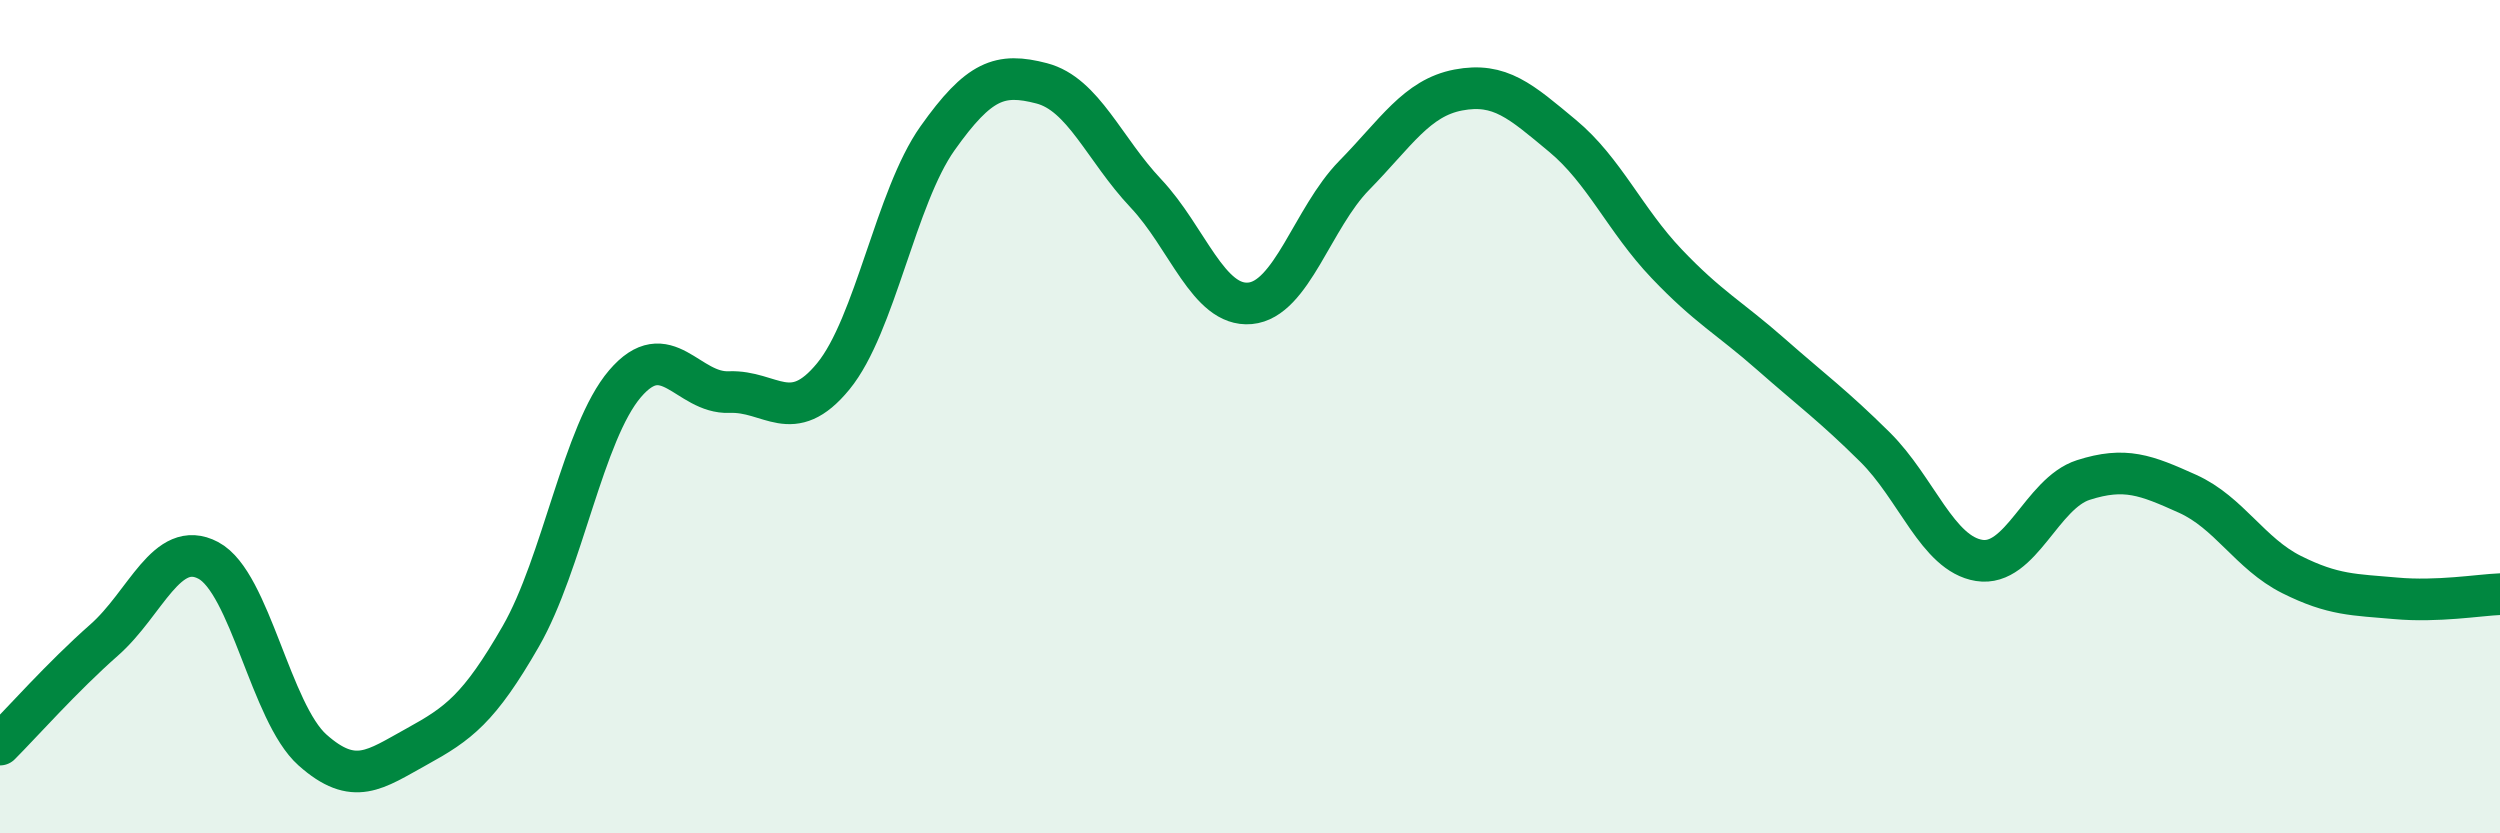 
    <svg width="60" height="20" viewBox="0 0 60 20" xmlns="http://www.w3.org/2000/svg">
      <path
        d="M 0,17.87 C 0.5,17.37 1.5,16.24 2.5,15.36 C 3.5,14.48 4,12.92 5,13.45 C 6,13.98 6.5,17.11 7.5,18 C 8.5,18.89 9,18.47 10,17.92 C 11,17.37 11.5,17.01 12.5,15.27 C 13.5,13.53 14,10.38 15,9.21 C 16,8.04 16.5,9.45 17.5,9.41 C 18.5,9.37 19,10.25 20,9.03 C 21,7.81 21.5,4.73 22.5,3.32 C 23.5,1.91 24,1.74 25,2 C 26,2.26 26.5,3.58 27.5,4.64 C 28.5,5.7 29,7.37 30,7.28 C 31,7.19 31.5,5.23 32.5,4.21 C 33.5,3.19 34,2.35 35,2.16 C 36,1.97 36.5,2.43 37.5,3.26 C 38.5,4.09 39,5.28 40,6.33 C 41,7.38 41.5,7.62 42.5,8.5 C 43.5,9.38 44,9.74 45,10.73 C 46,11.72 46.5,13.29 47.5,13.45 C 48.5,13.61 49,11.84 50,11.52 C 51,11.2 51.5,11.4 52.5,11.85 C 53.5,12.3 54,13.29 55,13.79 C 56,14.29 56.5,14.27 57.5,14.36 C 58.5,14.45 59.5,14.28 60,14.26L60 20L0 20Z"
        fill="#008740"
        opacity="0.1"
        stroke-linecap="round"
        stroke-linejoin="round"
      />
      <path
        d="M 0,17.87 C 0.5,17.37 1.5,16.24 2.5,15.36 C 3.5,14.48 4,12.92 5,13.45 C 6,13.98 6.5,17.11 7.5,18 C 8.5,18.89 9,18.47 10,17.92 C 11,17.37 11.5,17.01 12.5,15.27 C 13.5,13.53 14,10.38 15,9.21 C 16,8.04 16.5,9.45 17.5,9.41 C 18.5,9.37 19,10.25 20,9.03 C 21,7.81 21.5,4.73 22.5,3.32 C 23.5,1.91 24,1.74 25,2 C 26,2.26 26.5,3.58 27.5,4.64 C 28.5,5.7 29,7.37 30,7.28 C 31,7.19 31.5,5.23 32.5,4.21 C 33.5,3.19 34,2.35 35,2.16 C 36,1.97 36.5,2.43 37.5,3.26 C 38.5,4.09 39,5.28 40,6.33 C 41,7.38 41.5,7.62 42.5,8.5 C 43.5,9.38 44,9.74 45,10.73 C 46,11.72 46.5,13.29 47.5,13.45 C 48.5,13.61 49,11.84 50,11.52 C 51,11.2 51.5,11.4 52.5,11.85 C 53.5,12.3 54,13.29 55,13.79 C 56,14.29 56.5,14.27 57.5,14.36 C 58.5,14.45 59.5,14.28 60,14.26"
        stroke="#008740"
        stroke-width="1"
        fill="none"
        stroke-linecap="round"
        stroke-linejoin="round"
      />
    </svg>
  